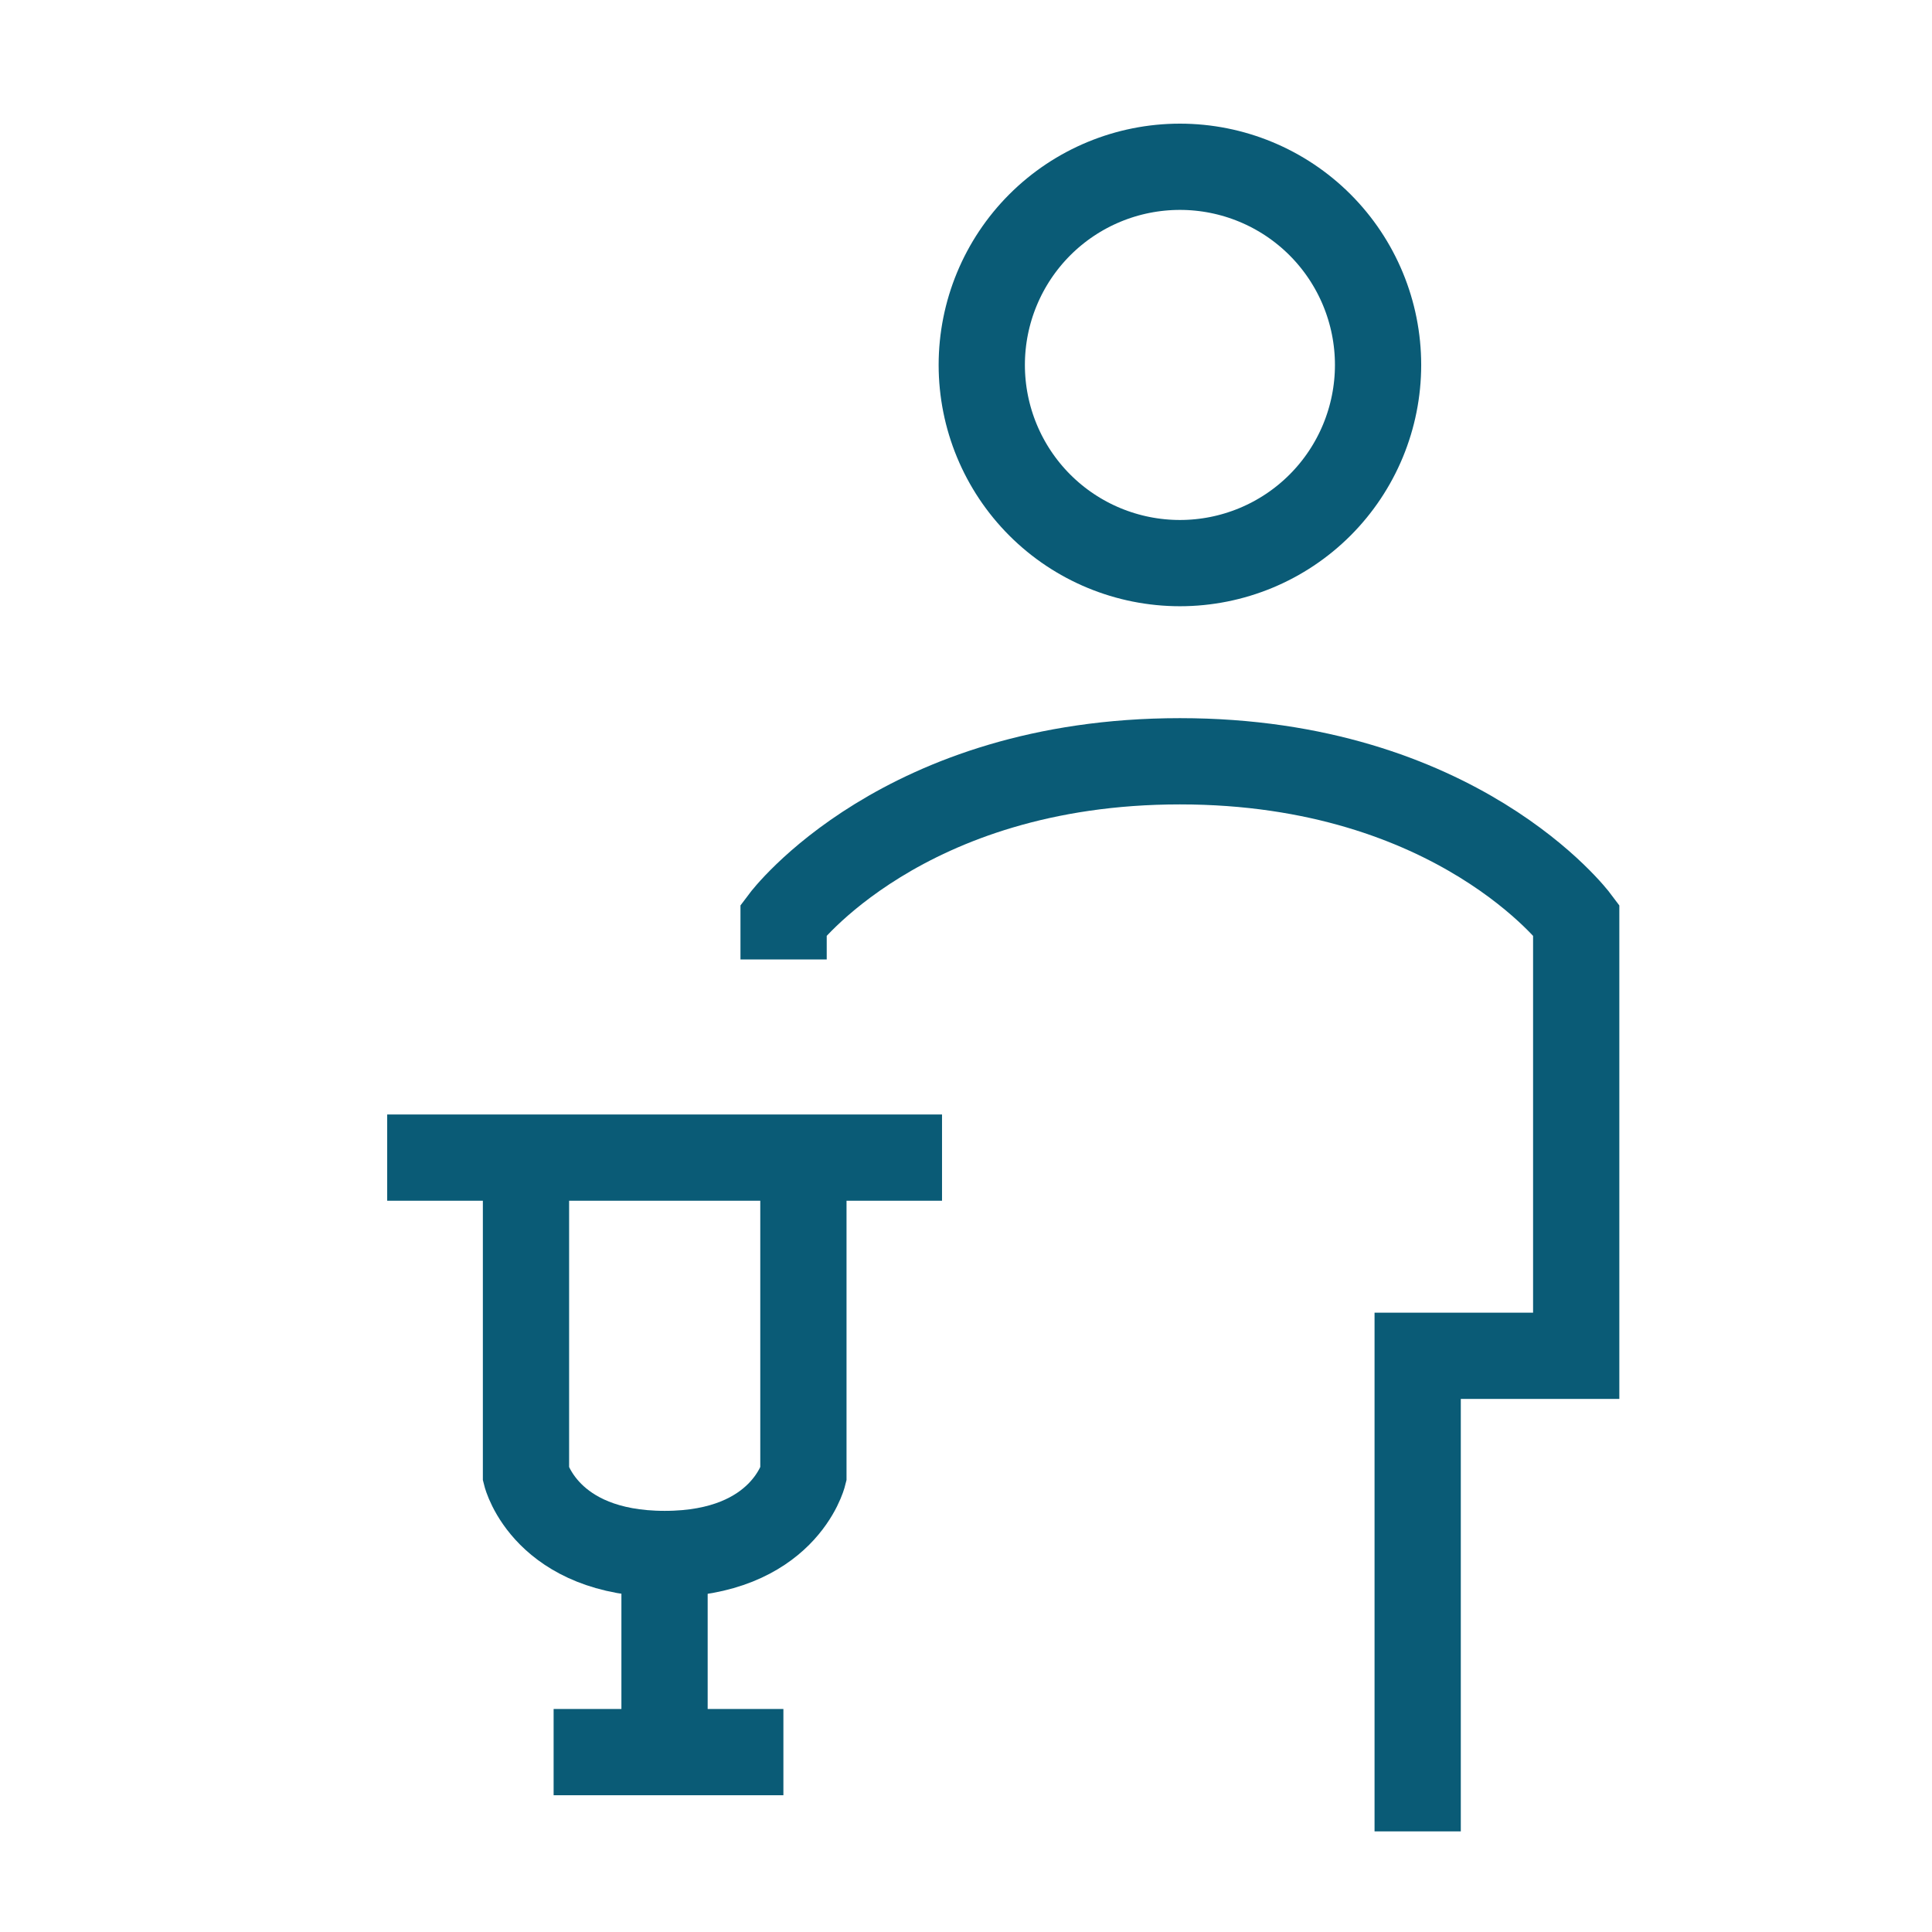 <?xml version="1.0" encoding="UTF-8"?> <svg xmlns="http://www.w3.org/2000/svg" width="56" height="56" viewBox="0 0 56 56" fill="none"><path d="M11.223 33.554H27.305" stroke="#0A5B76" stroke-width="2.5"></path><path d="M15.246 33.555V42.745C15.246 42.745 15.82 45.043 19.267 45.043C22.713 45.043 23.287 42.745 23.287 42.745V33.555" stroke="#0A5B76" stroke-width="2.5"></path><path d="M19.262 45.042V50.786" stroke="#0A5B76" stroke-width="2.5"></path><path d="M16.047 50.786H22.707" stroke="#0A5B76" stroke-width="2.5"></path><path d="M28.457 10.578C28.457 12.101 29.062 13.562 30.139 14.64C31.216 15.717 32.677 16.322 34.201 16.322C35.724 16.322 37.185 15.717 38.262 14.64C39.339 13.562 39.944 12.101 39.944 10.578C39.944 9.055 39.339 7.594 38.262 6.516C37.185 5.439 35.724 4.834 34.201 4.834C32.677 4.834 31.216 5.439 30.139 6.516C29.062 7.594 28.457 9.055 28.457 10.578Z" stroke="#0A5B76" stroke-width="2.5"></path><path d="M22.713 27.81V26.661C22.713 26.661 26.159 22.066 34.2 22.066C42.241 22.066 45.687 26.661 45.687 26.661V39.298H41.092V53.084" stroke="#0A5B76" stroke-width="2.5"></path></svg> 